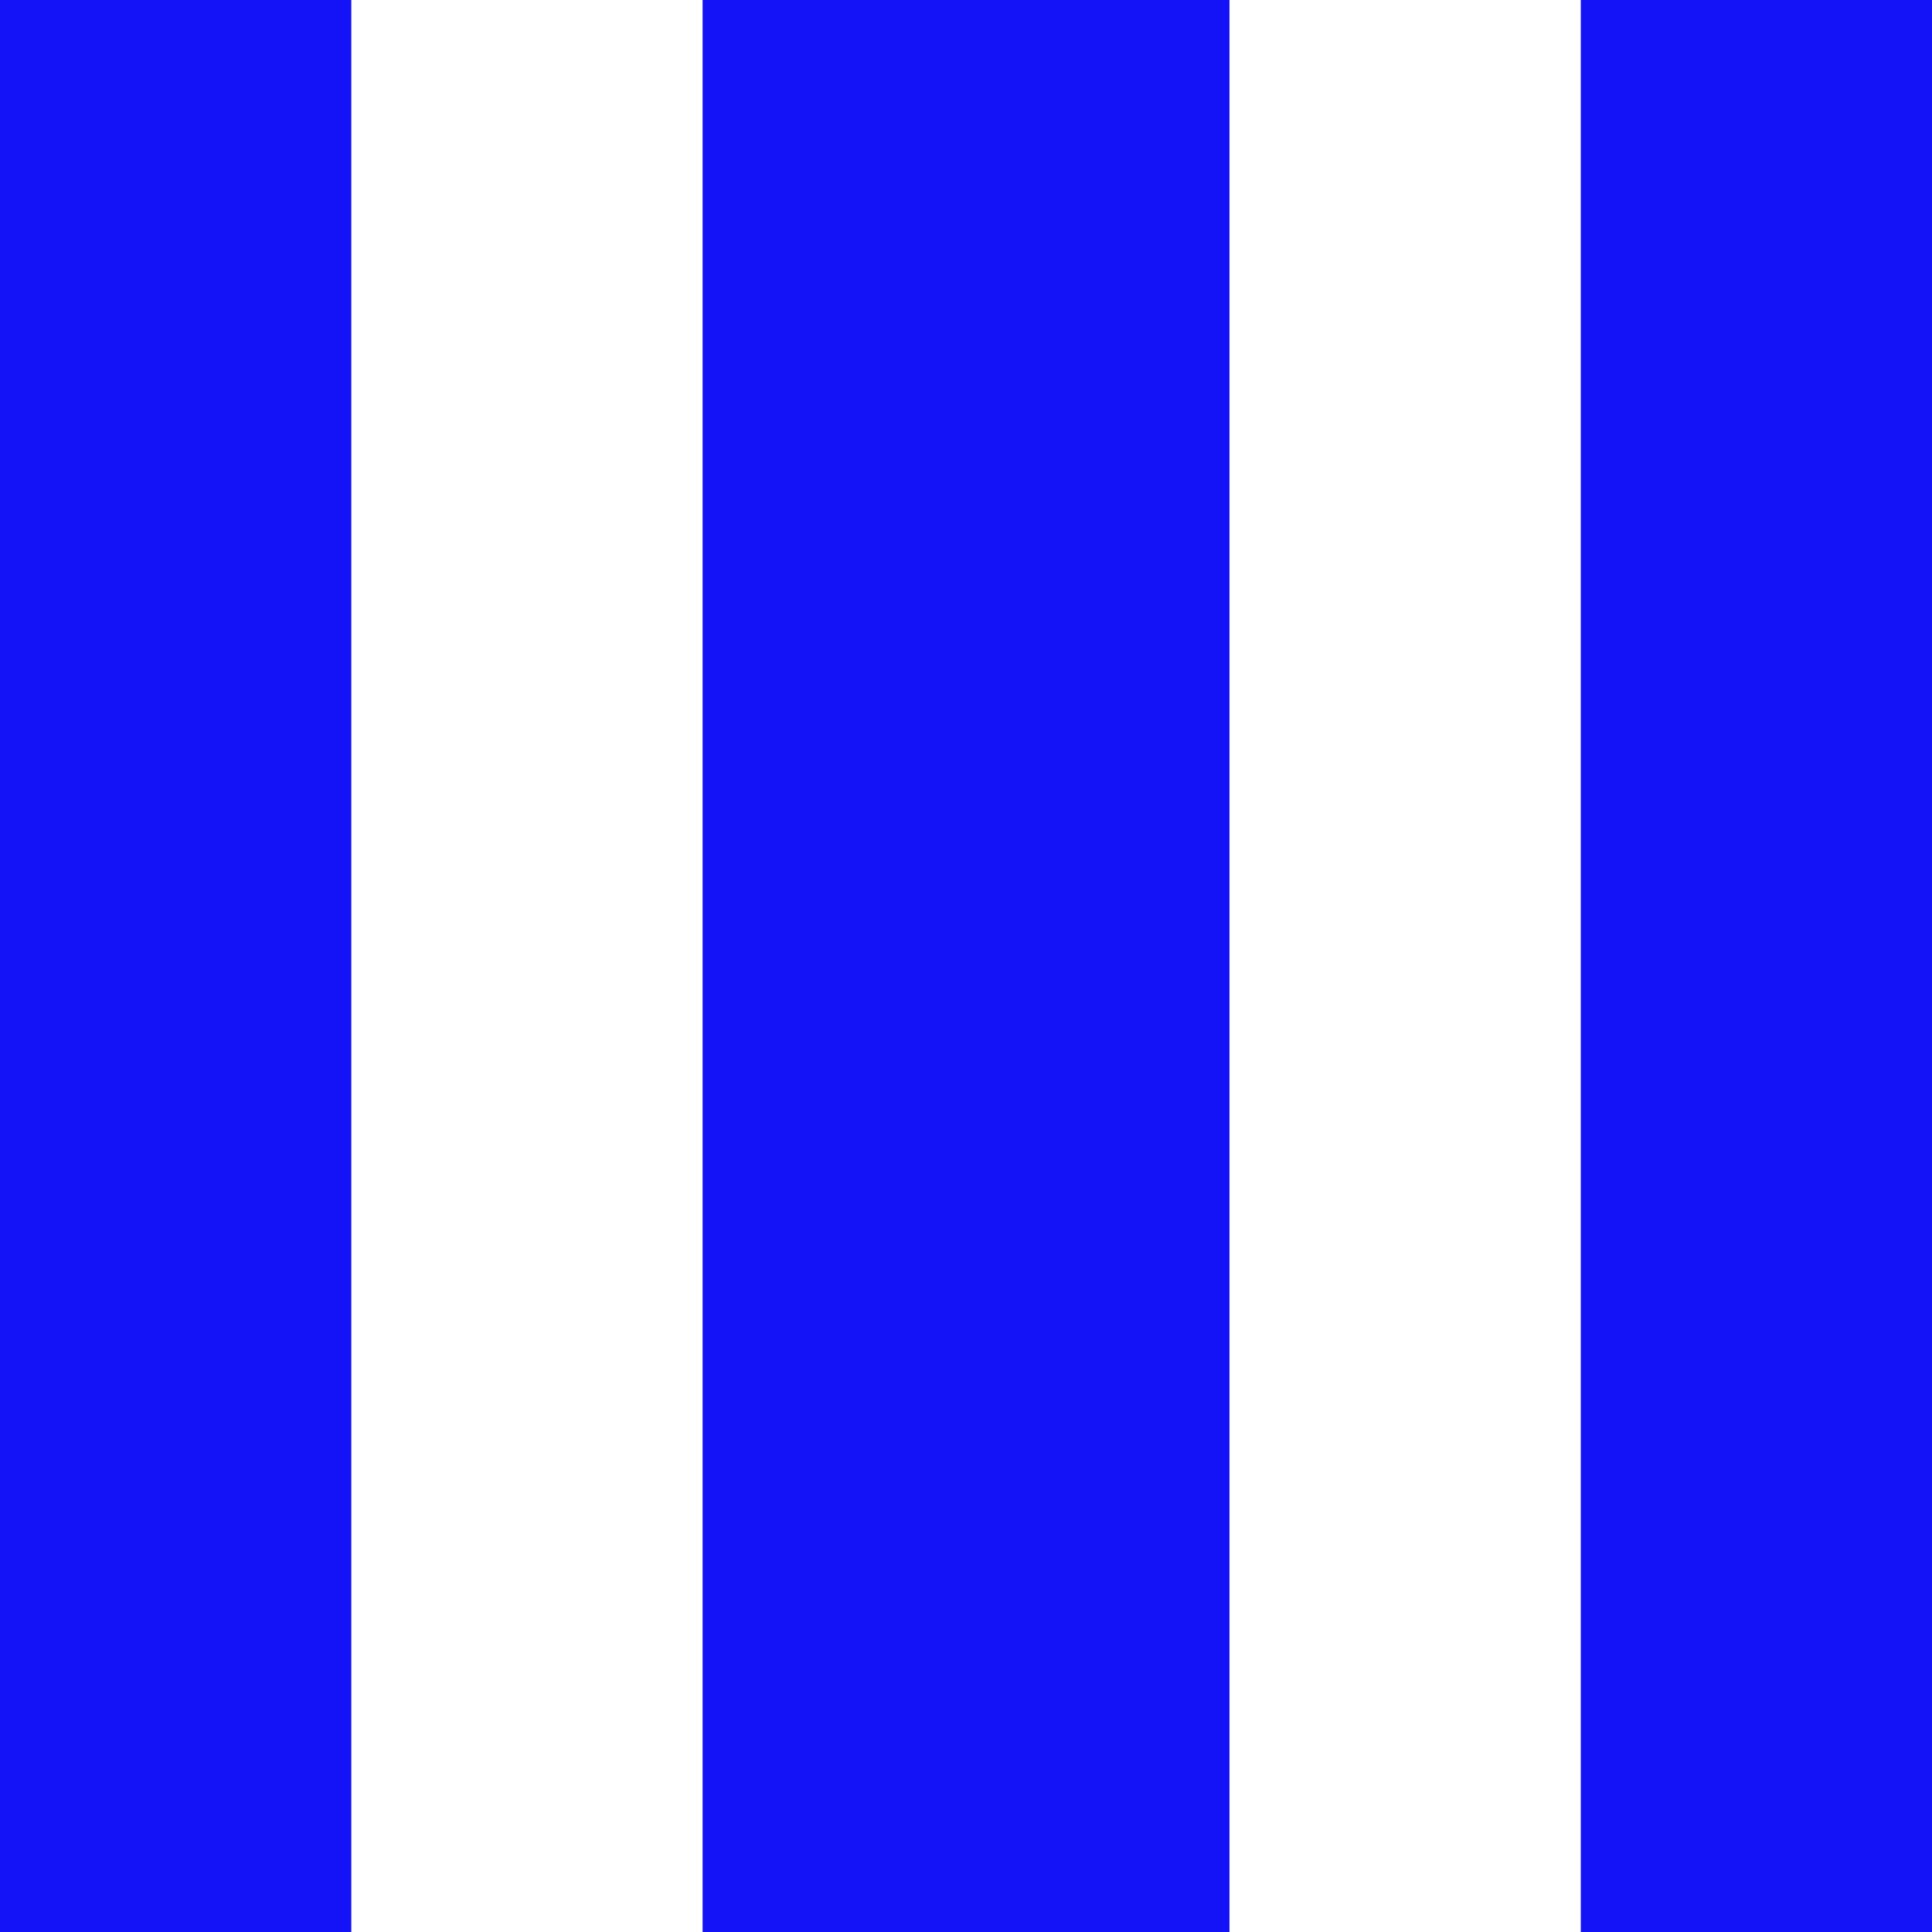 <svg xmlns:xlink="http://www.w3.org/1999/xlink" xmlns="http://www.w3.org/2000/svg" _ngcontent-serverApp-c1178977579="" viewBox="0 0 24 24" class="ng-star-inserted" style="" width="24"  height="24" ><rect x="0" y="0" width="24" height="24" fill="#808080" stroke="none"/><defs><g id="North_Melbourne_afl">
                <rect id="Rectangle-213" fill="#1412F6" x="0" y="0" width="24" height="24"></rect>
                <rect id="Rectangle-174" fill="#FFFFFF" x="4.364" y="0" width="4.364" height="24"></rect>
                <rect id="Rectangle-175" fill="#FFFFFF" x="15.273" y="0" width="4.364" height="24"></rect>
        </g></defs>
        <use _ngcontent-serverApp-c1178977579="" xlink:href="#North_Melbourne_afl"></use>
    </svg>